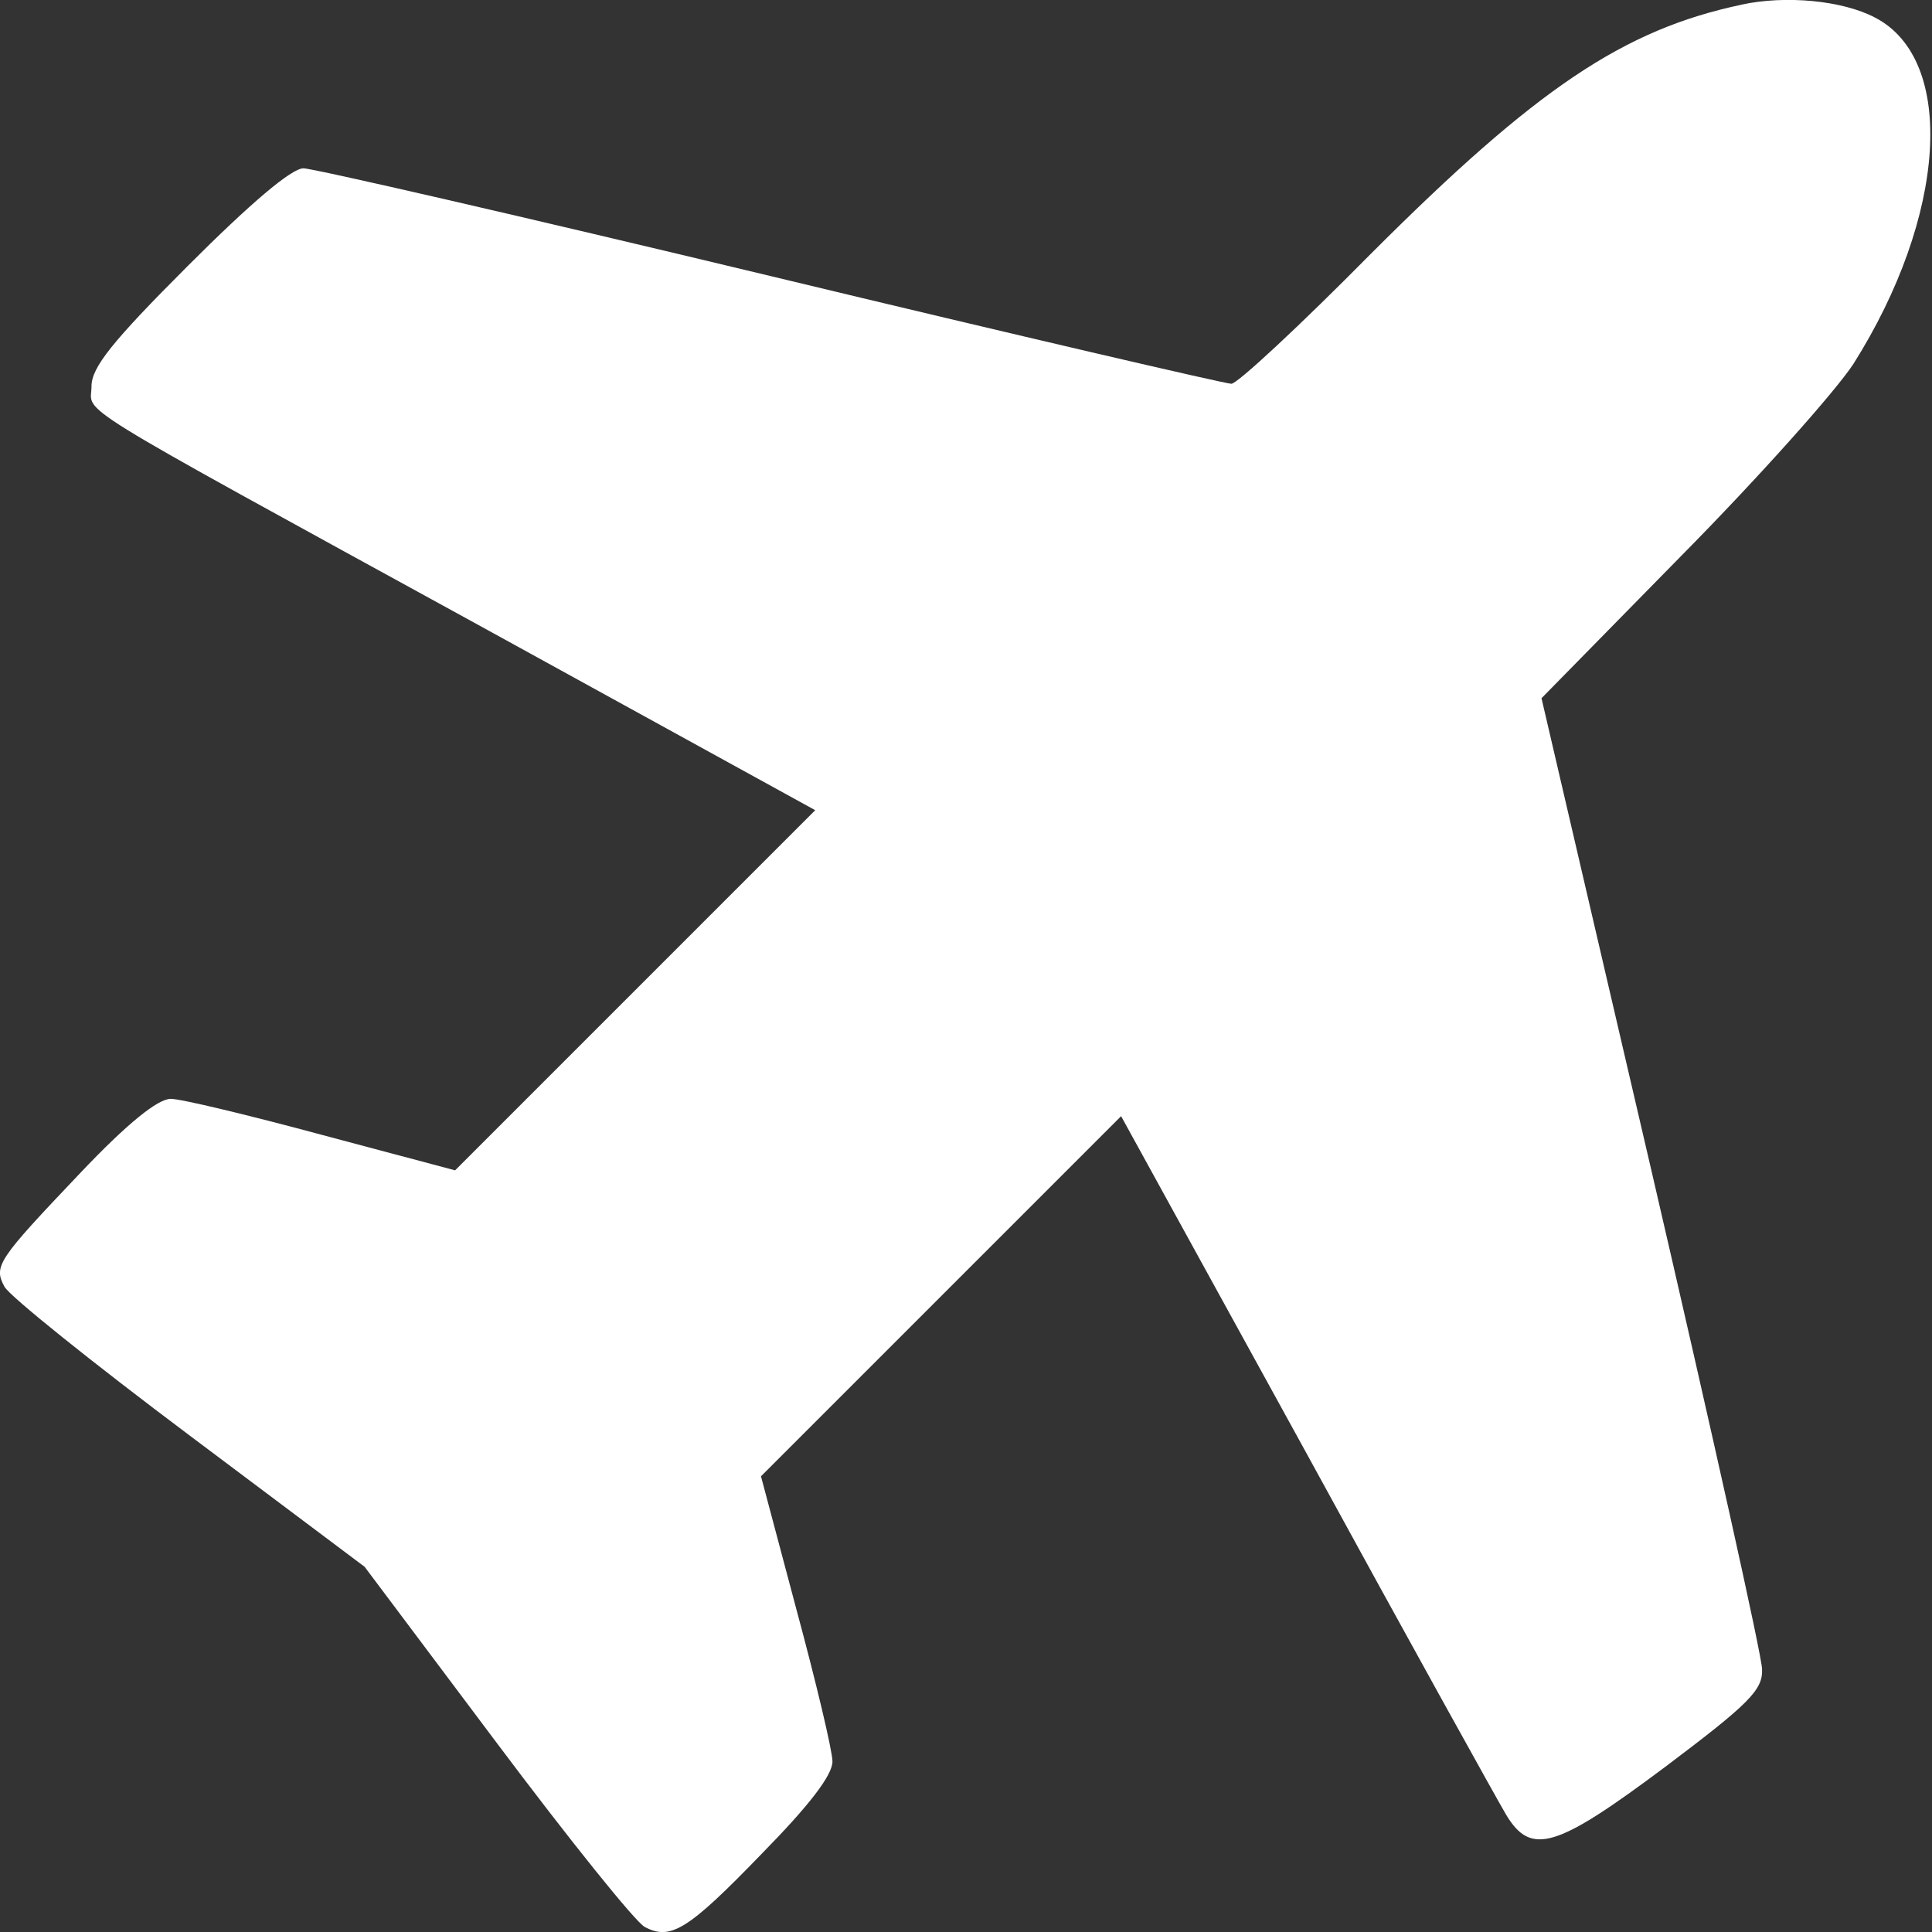 <?xml version="1.0" encoding="UTF-8" standalone="no"?>
<!-- Generator: Adobe Illustrator 19.0.1, SVG Export Plug-In . SVG Version: 6.00 Build 0)  -->

<svg
   version="1.1"
   id="Layer_1"
   x="0px"
   y="0px"
   width="25"
   height="25"
   viewBox="0 0 25 25"
   xml:space="preserve"
   xmlns="http://www.w3.org/2000/svg"
   xmlns:svg="http://www.w3.org/2000/svg"><rect x="0" y="0" width="25" height="25" fill="#333333" stroke="none"/><defs
   id="defs9" />
	
<path
   d="m 22.534,0.061 c -1.527,0.323 -2.653,1.081 -4.794,3.222 -0.914,0.925 -1.728,1.683 -1.806,1.683 -0.078,0 -2.765,-0.624 -5.964,-1.394 -3.2,-0.769 -5.92,-1.394 -6.043,-1.394 -0.156,0 -0.691,0.457 -1.494,1.26 -0.981,0.981 -1.249,1.316 -1.249,1.561 0,0.368 -0.424,0.111 5.006,3.088 l 4.359,2.397 -2.33,2.33 -2.33,2.33 -1.717,-0.457 c -0.948,-0.256 -1.828,-0.468 -1.962,-0.468 -0.167,0 -0.557,0.312 -1.171,0.959 -1.07,1.126 -1.126,1.204 -0.981,1.472 0.067,0.123 1.137,0.981 2.386,1.918 l 2.274,1.706 1.706,2.274 c 0.936,1.249 1.795,2.319 1.918,2.386 0.334,0.178 0.557,0.045 1.516,-0.948 0.613,-0.624 0.914,-1.015 0.914,-1.193 0,-0.134 -0.212,-1.026 -0.468,-1.973 l -0.457,-1.717 2.33,-2.33 2.33,-2.33 2.397,4.359 c 1.316,2.408 2.486,4.515 2.586,4.682 0.323,0.535 0.647,0.435 2.062,-0.624 1.081,-0.814 1.26,-0.992 1.249,-1.26 0,-0.167 -0.647,-3.066 -1.427,-6.433 l -1.427,-6.132 1.806,-1.84 c 1.003,-1.015 1.996,-2.129 2.23,-2.486 1.204,-1.906 1.338,-3.935 0.279,-4.482 -0.424,-0.223 -1.159,-0.29 -1.728,-0.167 z"
   id="path48"
   style="stroke-width:0.011;fill:#ffffff" /></svg>
